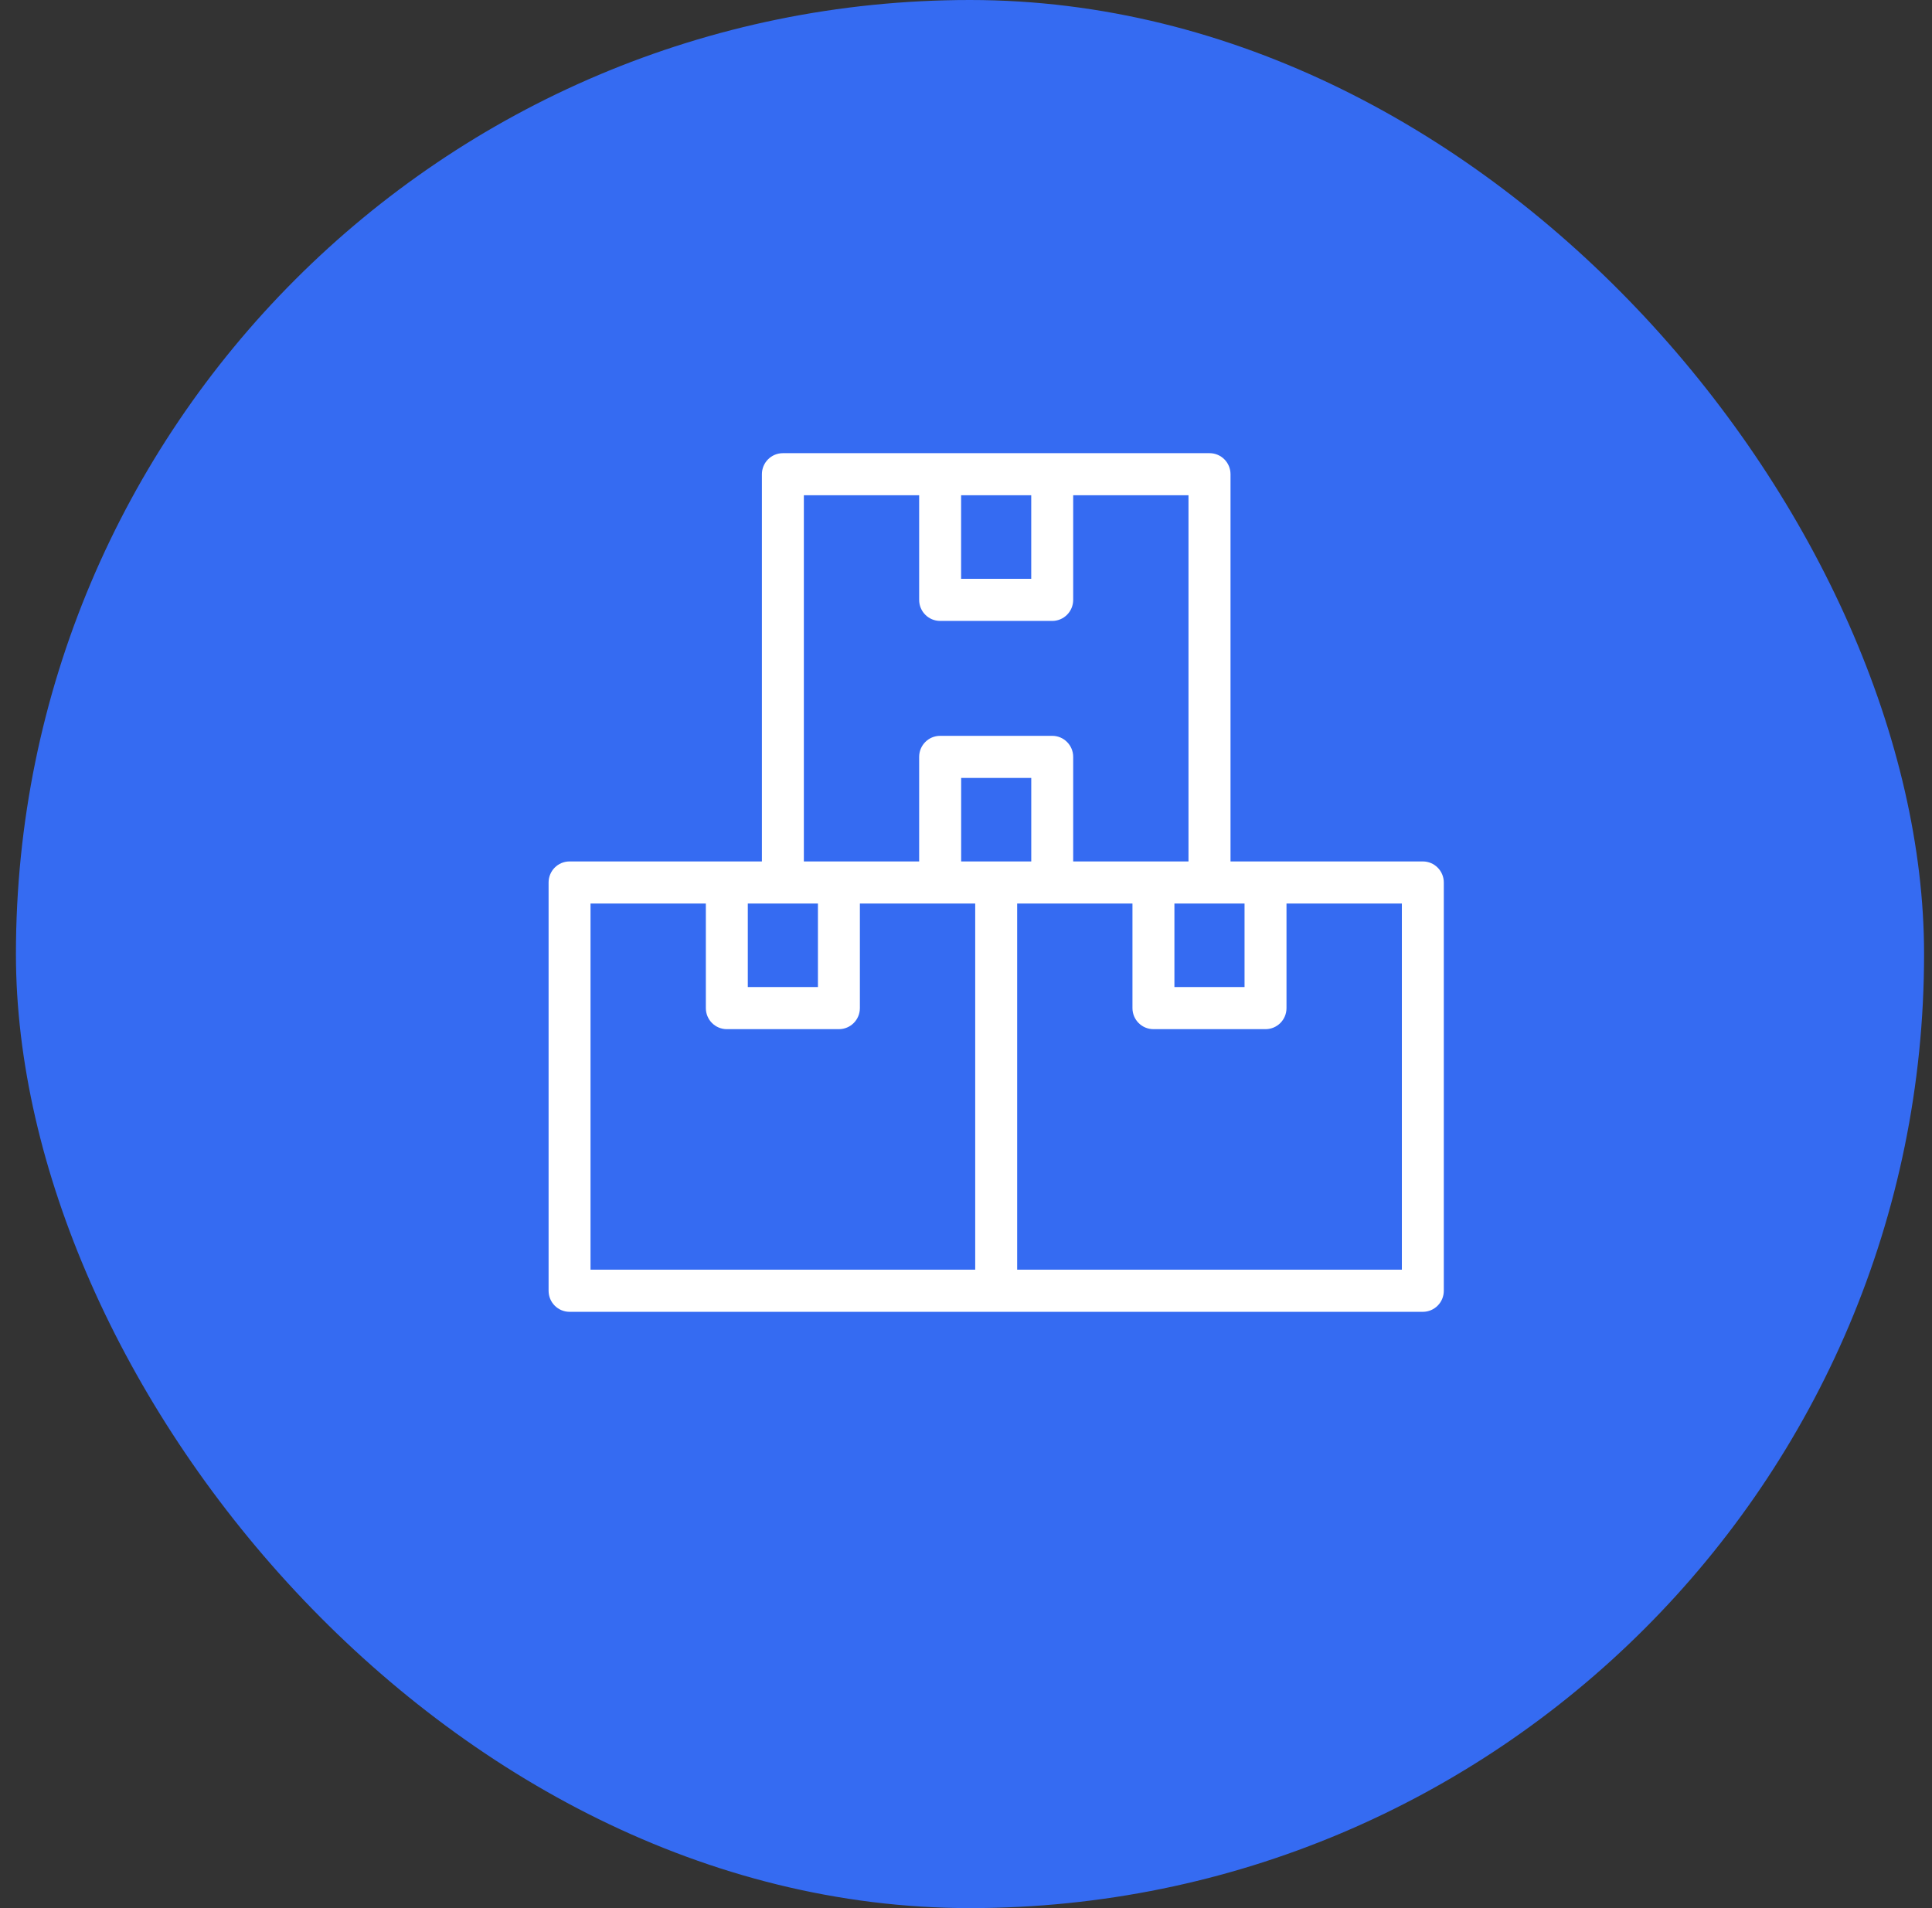 <svg width="81" height="80" viewBox="0 0 81 80" fill="none" xmlns="http://www.w3.org/2000/svg">
<rect x="0" y="0" width="81" height="80" fill="#333333" stroke="none"/>
<rect x="0.668" width="80" height="80" rx="40" fill="#356BF2"/>
<path d="M48.359 36.117H49.828V20.765H44.994V25.15C44.994 25.638 44.601 26.033 44.115 26.033H39.416C38.929 26.033 38.536 25.638 38.536 25.15V20.765H33.702V36.117H38.536V31.734C38.536 31.246 38.929 30.851 39.416 30.851H44.115C44.601 30.851 44.994 31.246 44.994 31.734V36.117H48.359ZM43.235 20.765H40.295V24.267H43.235V20.765ZM40.295 36.117H43.236V32.616H40.297V36.117H40.295ZM51.589 36.117H59.652C60.138 36.117 60.532 36.512 60.532 37V54.117C60.532 54.605 60.139 55 59.652 55H23.88C23.393 55 23 54.605 23 54.117V37C23 36.512 23.393 36.117 23.88 36.117H31.943V19.883C31.943 19.395 32.337 19 32.823 19H50.711C51.197 19 51.59 19.395 51.59 19.883V36.117H51.589ZM31.352 37.883V41.384H34.292V37.883H31.352ZM36.051 37.883V42.266C36.051 42.754 35.658 43.149 35.172 43.149H30.472C29.986 43.149 29.593 42.754 29.593 42.266V37.883H24.758V53.234H40.886V37.883H36.051ZM53.937 37.883V42.266C53.937 42.754 53.544 43.149 53.058 43.149H48.359C47.872 43.149 47.479 42.754 47.479 42.266V37.883H42.645V53.234H58.774V37.883H53.937ZM52.178 37.883H49.238V41.384H52.178V37.883Z" fill="white"/>
</svg>
